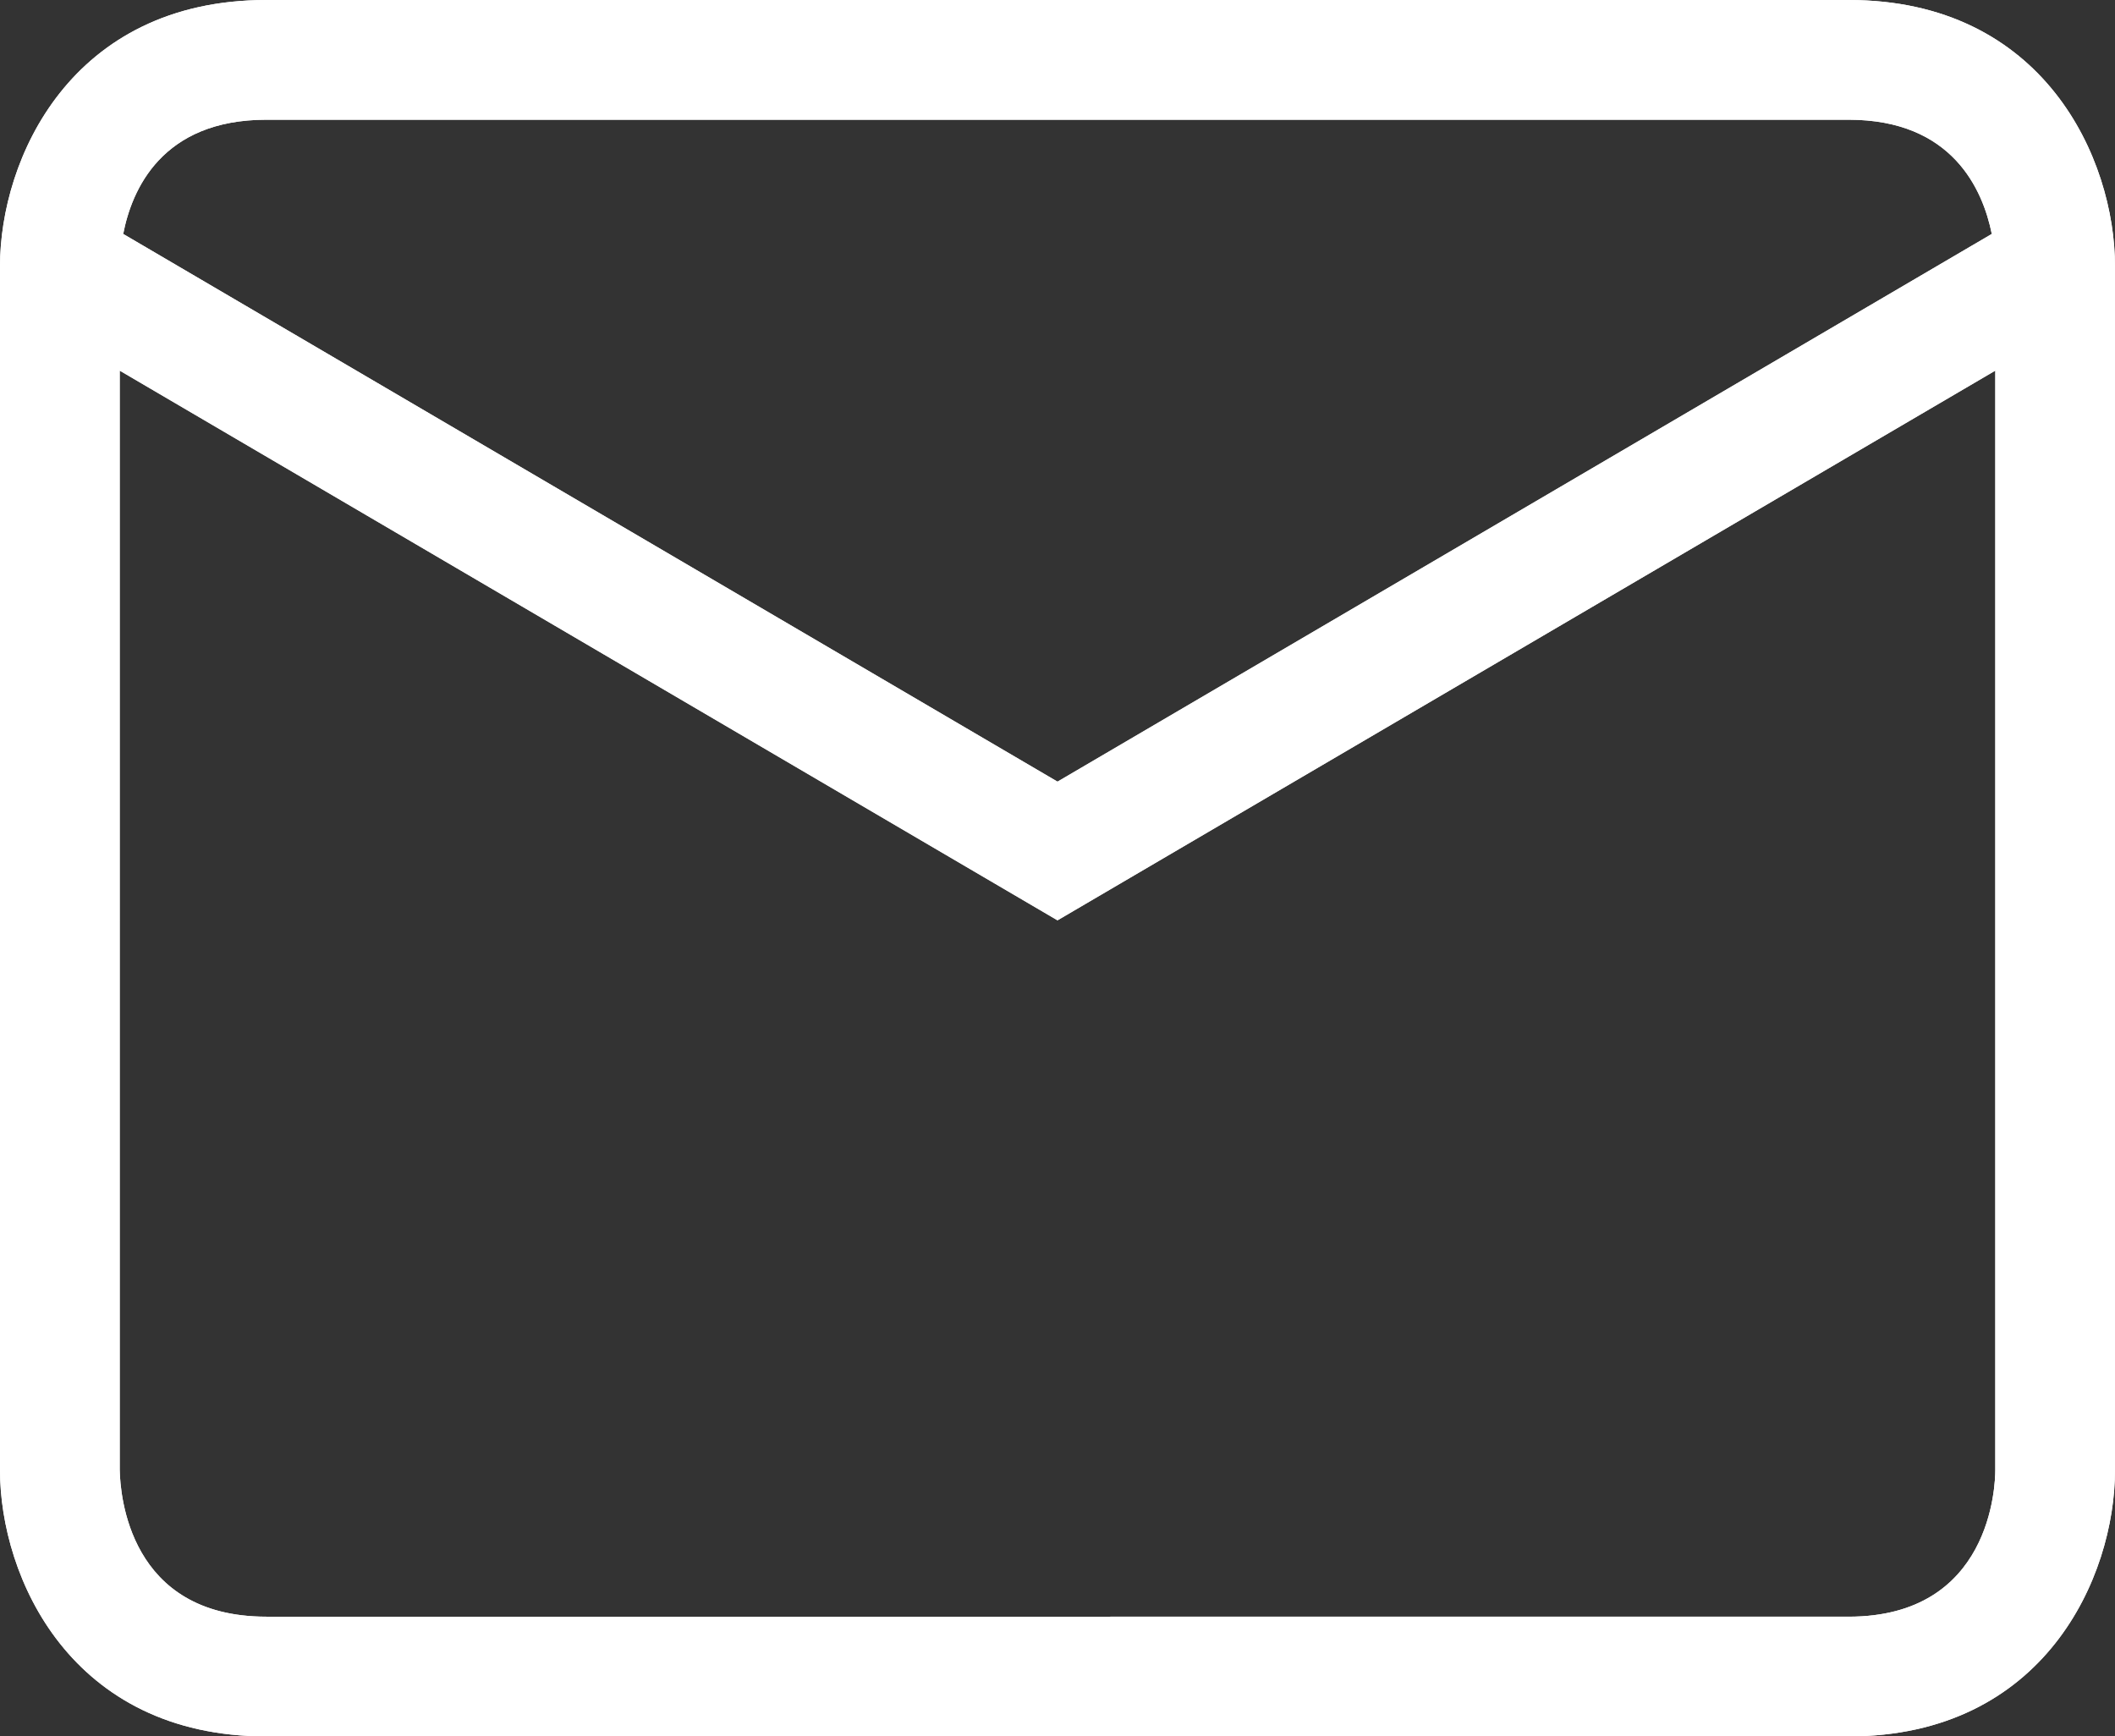 <?xml version="1.0" encoding="UTF-8"?>
<svg id="Layer_2" data-name="Layer 2" xmlns="http://www.w3.org/2000/svg" viewBox="0 0 42.4 34.81">
  <rect x="0" y="0" width="42.4" height="34.81" fill="#333333" stroke="none"/>
  <defs>
    <style>
      .cls-1 {
        fill: #fff;
        stroke-width: 0px;
      }
    </style>
  </defs>
  <g id="Layer_1-2" data-name="Layer 1">
    <g>
      <path class="cls-1" d="M37.06,0H5.34C1.42,0,0,3.19,0,5.34v24.13c0,2.15,1.42,5.34,5.34,5.34h31.72c3.92,0,5.34-3.19,5.34-5.34V5.34c0-2.15-1.42-5.34-5.34-5.34ZM5.34,2.4h31.72c2.08,0,2.69,1.4,2.87,2.29l-18.73,10.98L2.47,4.69c.17-.88.77-2.29,2.87-2.29ZM40,29.47c0,.3-.08,2.94-2.94,2.94H5.34c-2.76,0-2.93-2.45-2.94-2.94V7.43l18.8,11.02,18.8-11.02v22.04Z"/>
      <path class="cls-1" d="M37.06,0H5.34C1.42,0,0,3.19,0,5.34v24.13c0,2.15,1.42,5.34,5.34,5.34h31.72c3.92,0,5.34-3.19,5.34-5.34V5.34c0-2.15-1.42-5.34-5.34-5.34ZM5.34,2.4h31.72c2.08,0,2.69,1.4,2.87,2.29l-18.73,10.98L2.47,4.69c.17-.88.77-2.29,2.87-2.29ZM40,29.47c0,.3-.08,2.94-2.94,2.94H5.34c-2.76,0-2.93-2.45-2.94-2.94V7.43l18.8,11.02,18.8-11.02v22.04Z"/>
    </g>
  </g>
</svg>